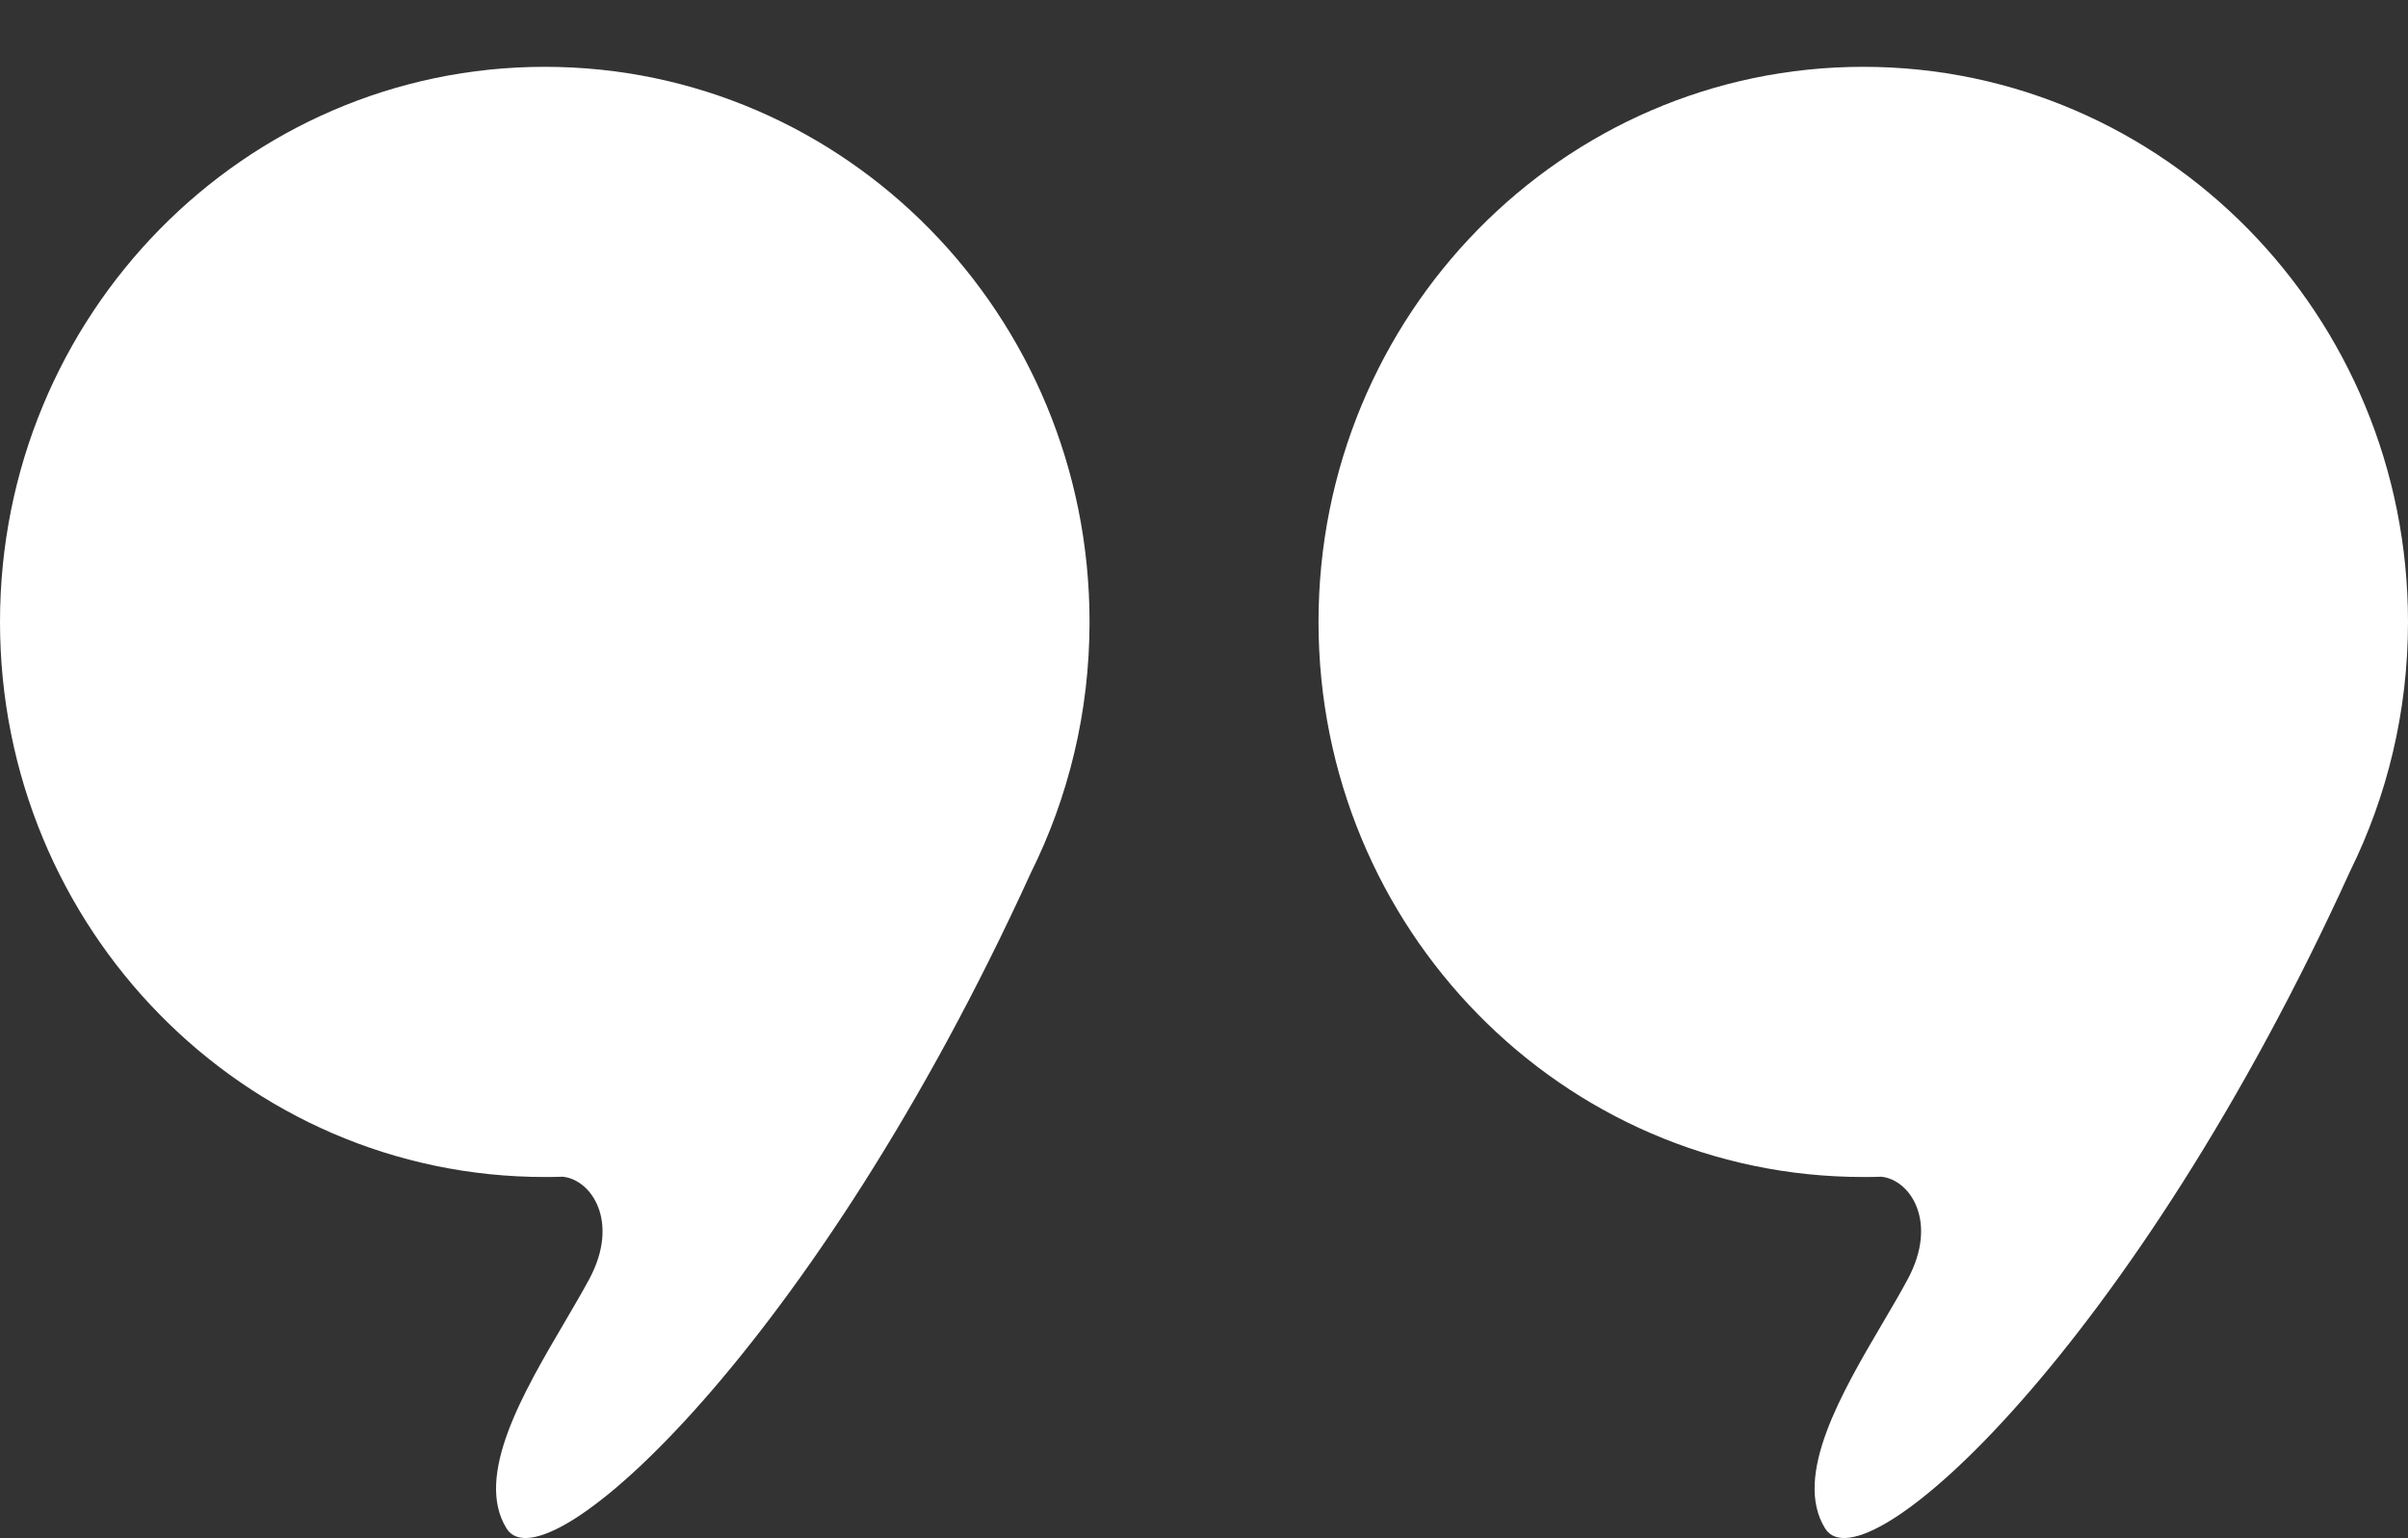 <svg width="36" height="23" viewBox="0 0 36 23" fill="none" xmlns="http://www.w3.org/2000/svg">
<rect x="0" y="0" width="36" height="23" fill="#333333" stroke="none"/>
<path d="M15.411 13.052C15.972 11.925 16.289 10.649 16.289 9.299C16.289 4.715 12.643 0.999 8.145 0.999C3.647 0.999 0 4.715 0 9.299C0 13.883 3.647 17.599 8.145 17.599C8.235 17.599 8.325 17.598 8.415 17.595C8.844 17.64 9.268 18.268 8.811 19.123C8.702 19.325 8.572 19.547 8.436 19.779C7.826 20.817 7.088 22.071 7.573 22.854C8.151 23.787 12.184 20.129 15.411 13.052Z" fill="white"/>
<path d="M35.137 13.021C35.689 11.902 36 10.637 36 9.299C36 4.715 32.354 0.999 27.856 0.999C23.358 0.999 19.712 4.715 19.712 9.299C19.712 13.883 23.358 17.599 27.856 17.599C27.947 17.599 28.037 17.598 28.127 17.595C28.557 17.639 28.981 18.268 28.523 19.123C28.415 19.325 28.285 19.547 28.148 19.779C27.538 20.817 26.8 22.071 27.286 22.854C27.865 23.788 31.909 20.118 35.137 13.021Z" fill="white"/>
</svg>
